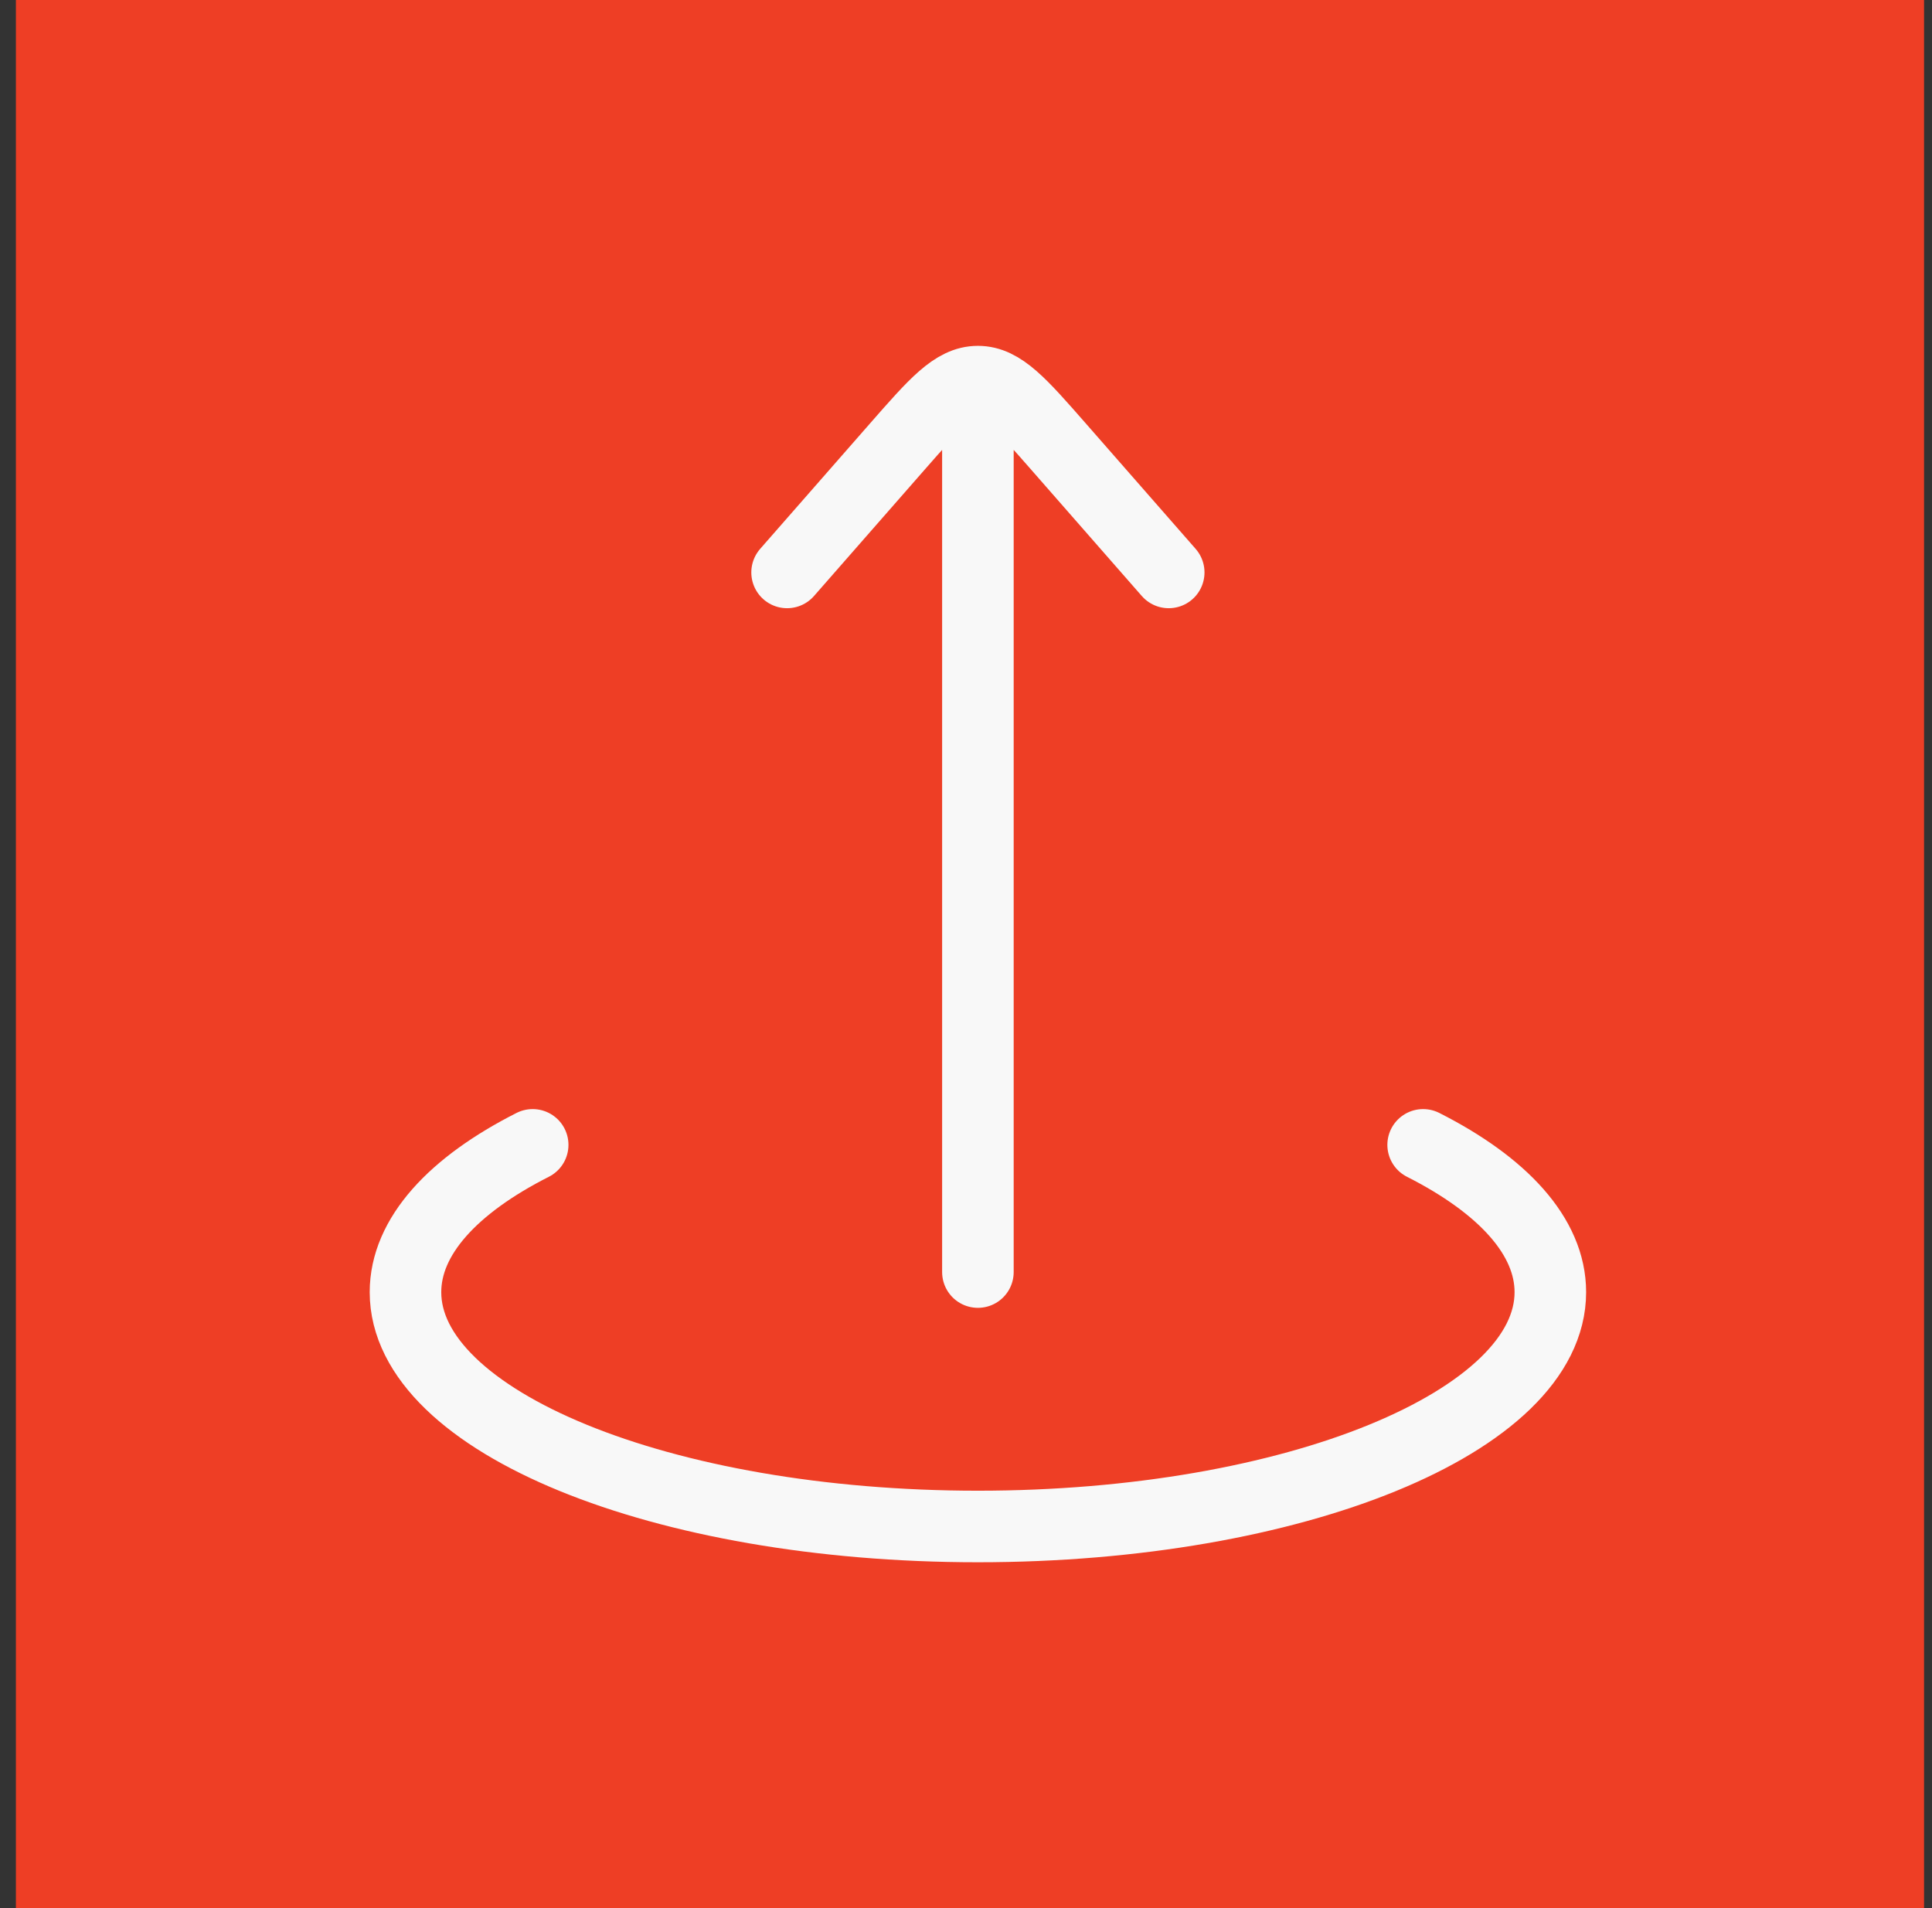 <svg width="81" height="80" viewBox="0 0 81 80" fill="none" xmlns="http://www.w3.org/2000/svg">
<rect x="0" y="0" width="81" height="80" fill="#333333" stroke="none"/>
<rect width="80" height="80" transform="translate(0.667)" fill="#EE3E25"/>
<path d="M40.999 53.333V16M40.999 16C40.005 16 39.205 16.915 37.605 18.741L32.999 24M40.999 16C41.994 16 42.794 16.915 44.394 18.741L48.999 24M22.333 48C19 49.688 17 51.837 17 54.176C17 59.6 27.746 64 40.999 64C54.253 64 64.999 59.6 64.999 54.176C64.999 51.837 62.999 49.688 59.666 48" stroke="#F8F8F8" stroke-width="3" stroke-linecap="round" stroke-linejoin="round"/>
</svg>
